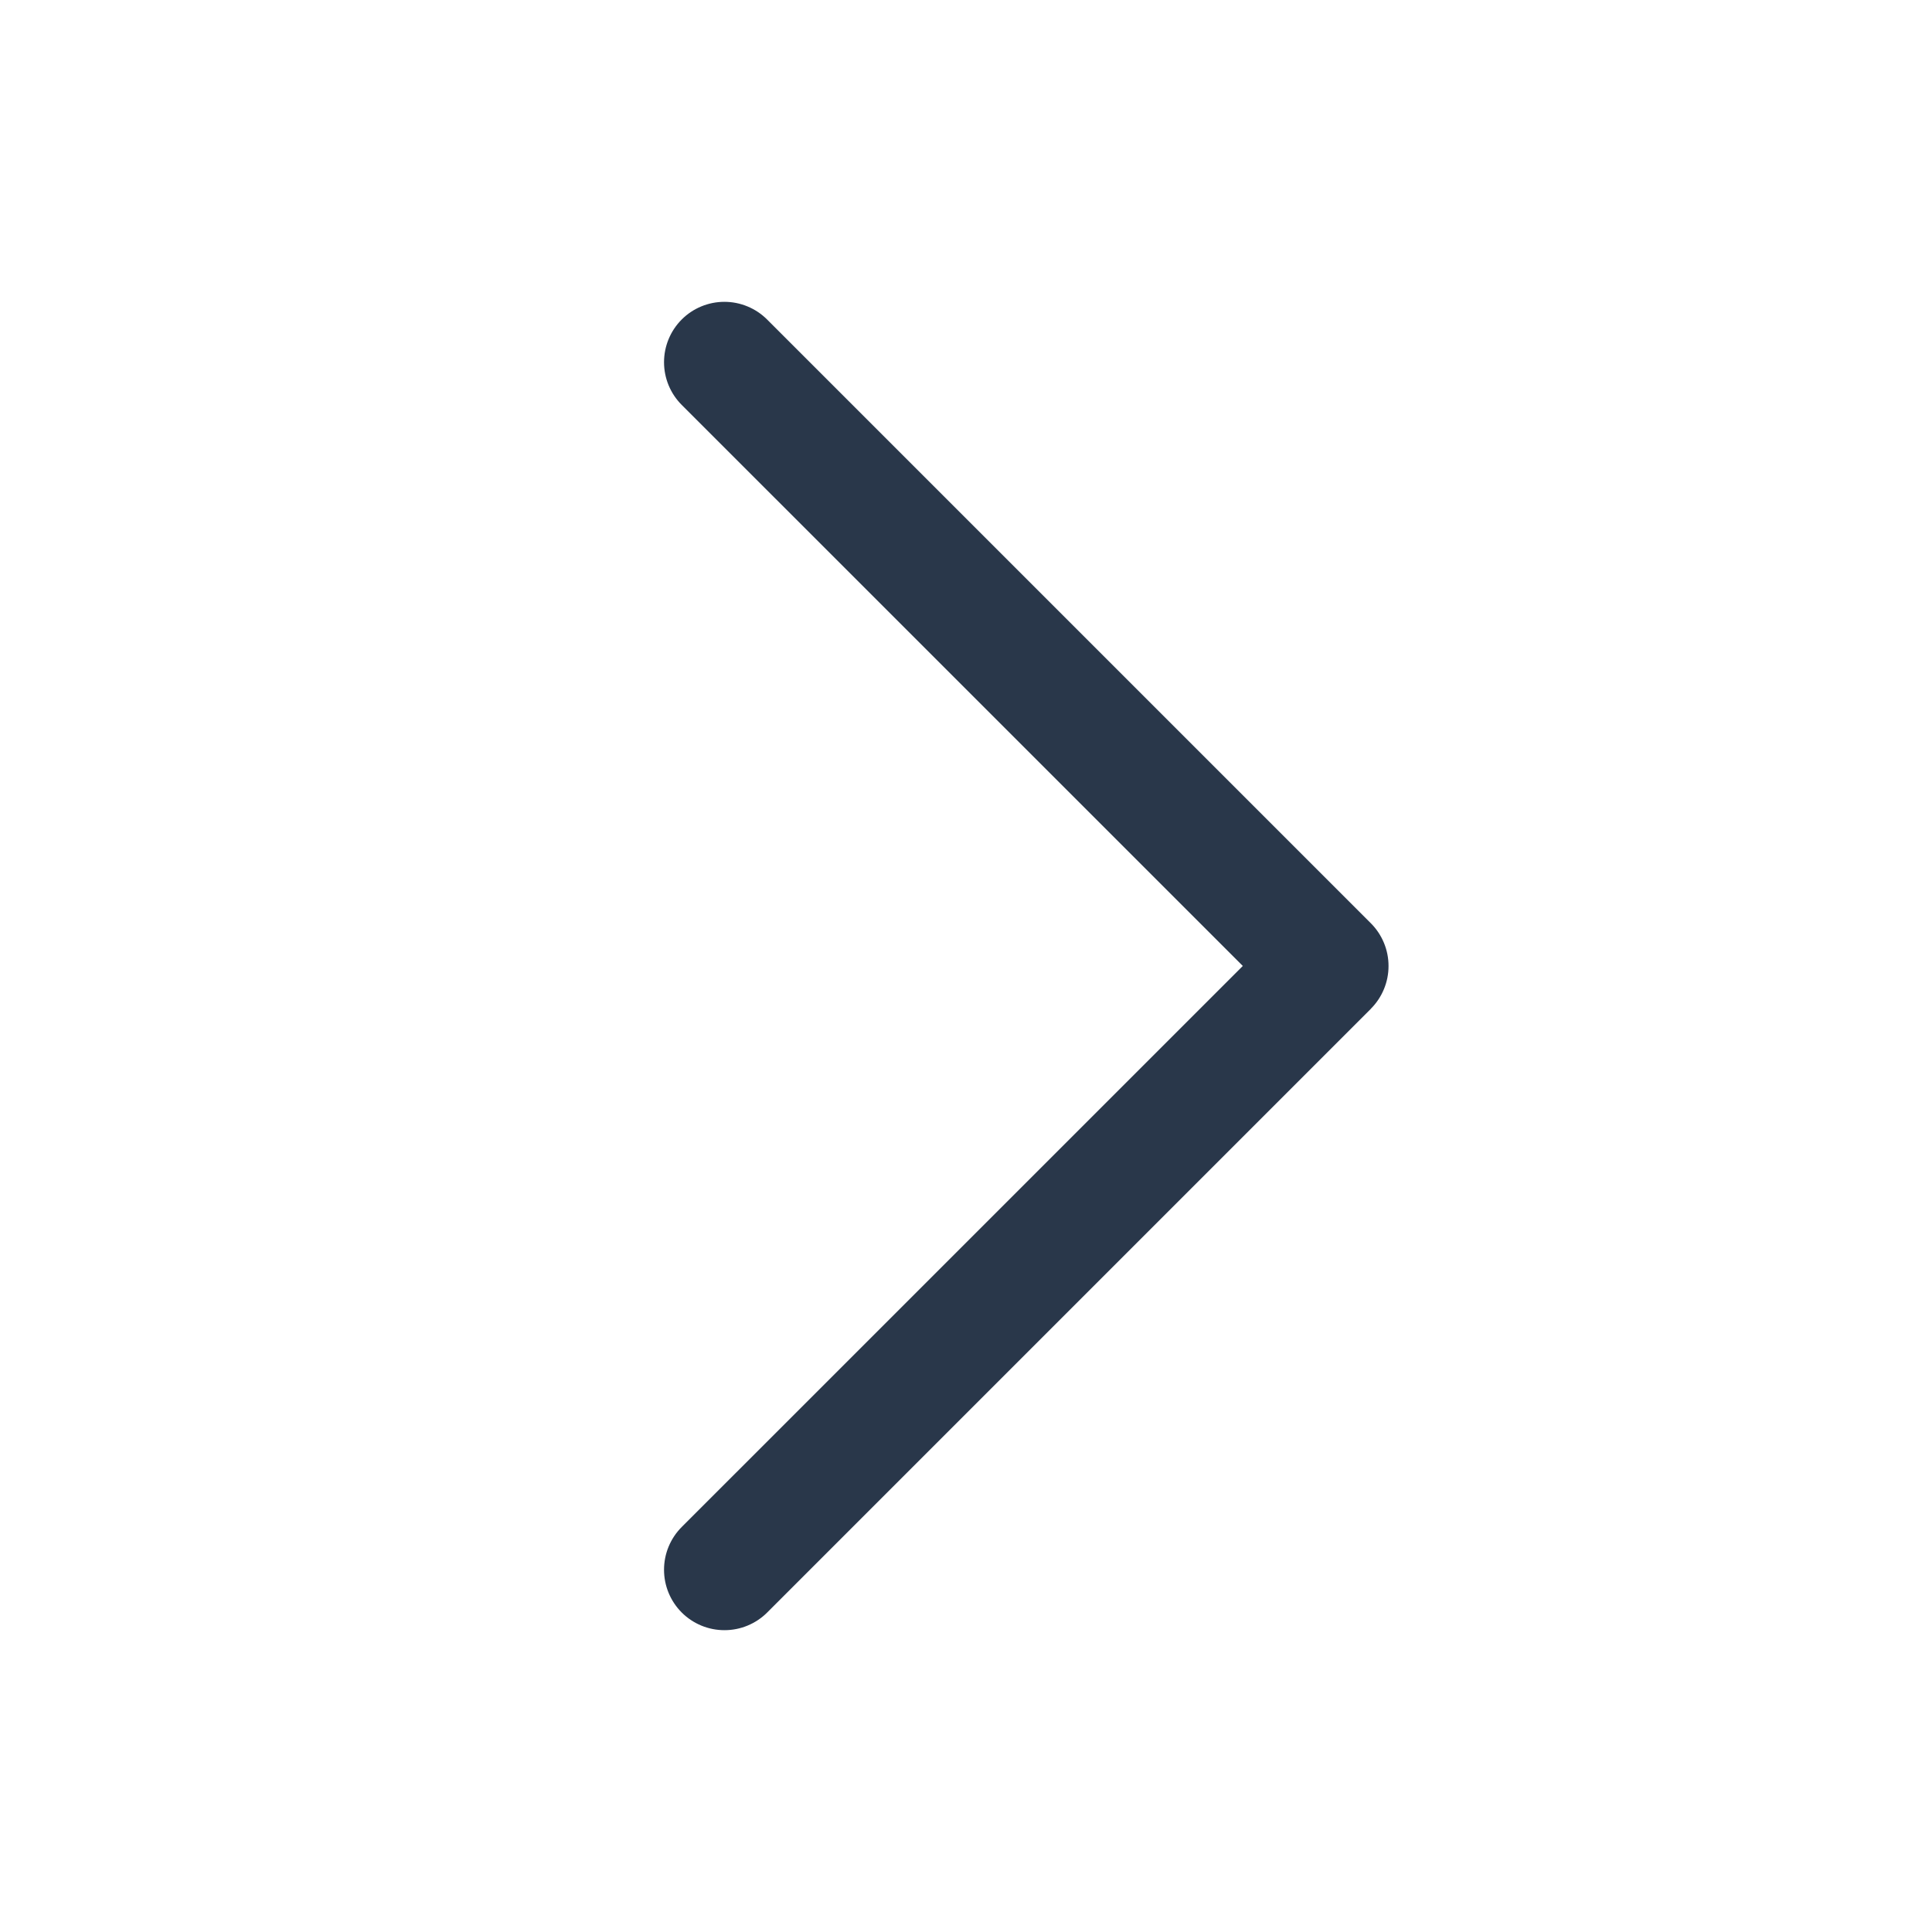 <svg fill="none" height="40" viewBox="0 0 40 40" width="40" xmlns="http://www.w3.org/2000/svg"><path d="m28.384 20.885-12.5 12.5c-.116.116-.254.208-.406.271-.152.063-.314.095-.479.095-.164 0-.327-.032-.479-.095-.152-.063-.29-.155-.406-.271-.116-.116-.208-.254-.271-.406-.063-.152-.095-.314-.095-.479 0-.164.032-.327.095-.479.063-.152.155-.29.271-.406l11.617-11.616-11.617-11.616c-.235-.235-.366-.553-.366-.884 0-.332.132-.65.366-.884.234-.235.553-.366.884-.366s.65.132.884.366l12.5 12.5c.116.116.208.254.271.406.063.152.095.314.095.479s-.032.327-.095.479c-.063.152-.155.29-.271.406z" fill="#29374a"/></svg>